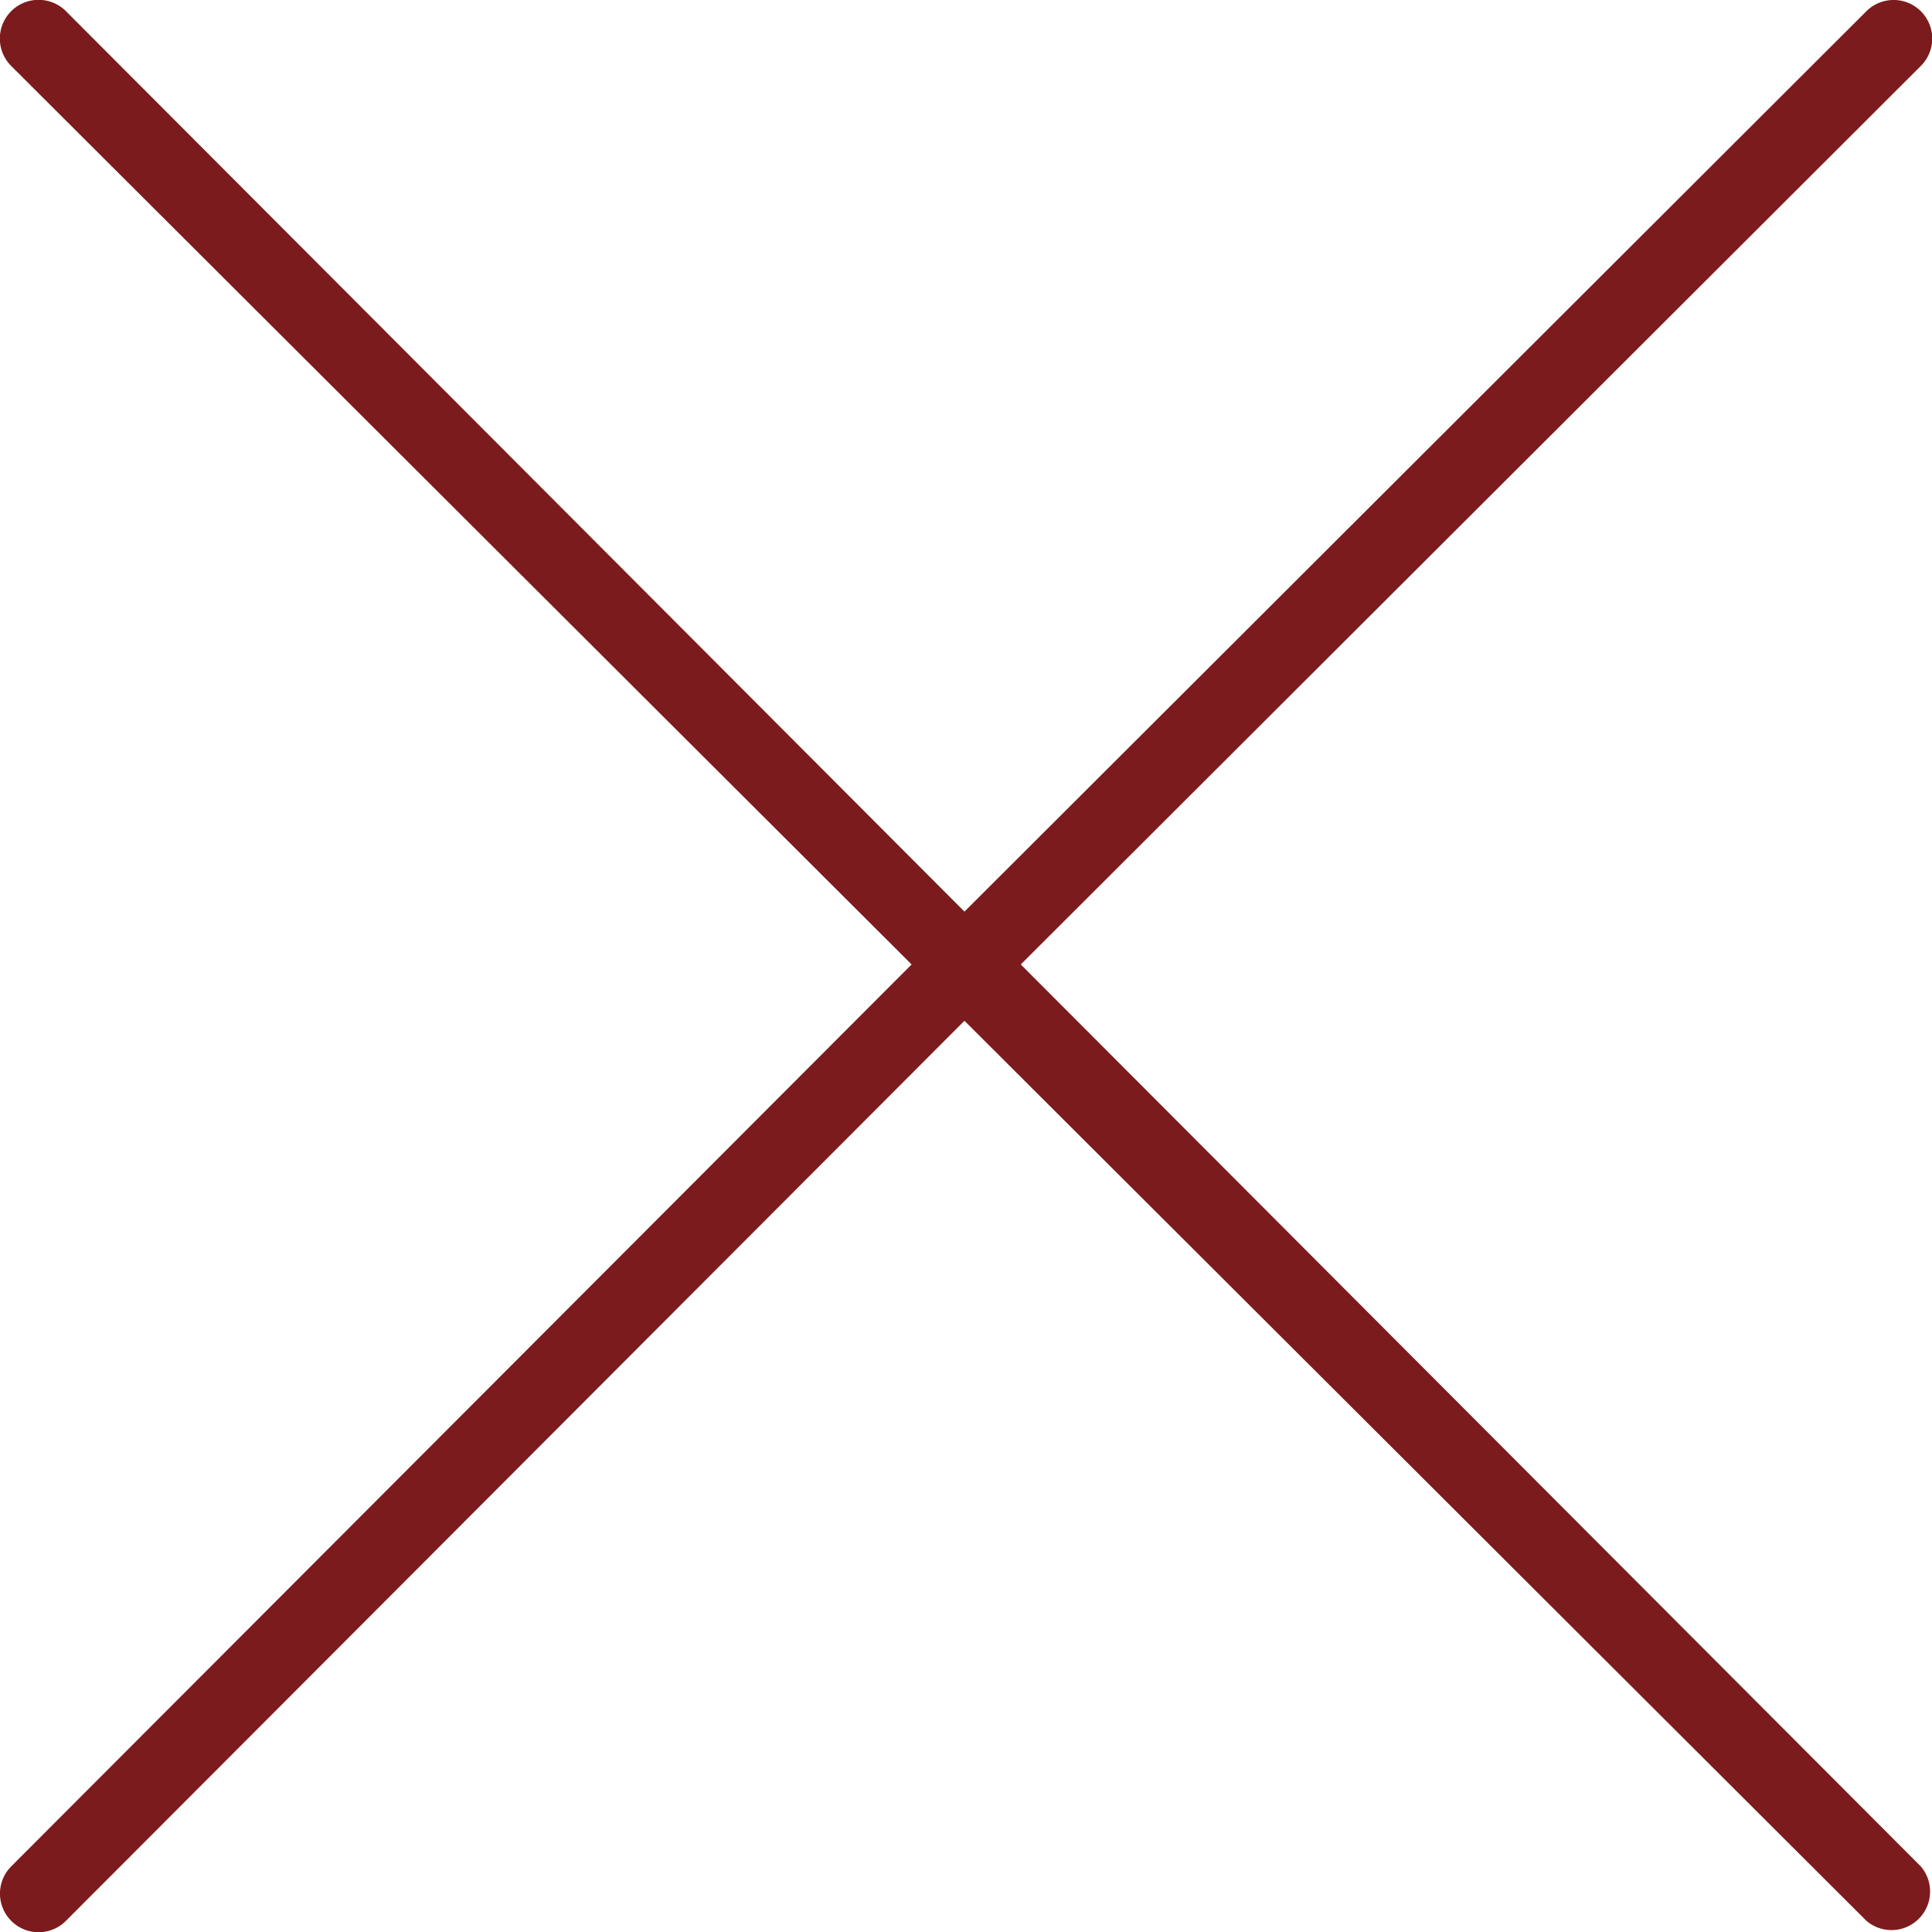 <svg xmlns="http://www.w3.org/2000/svg" viewBox="0 0 50.08 50.08"><defs><style>.cls-1{fill:#7c1b1d;fill-rule:evenodd;}</style></defs><g id="レイヤー_2" data-name="レイヤー 2"><g id="レイヤー_1-2" data-name="レイヤー 1"><path class="cls-1" d="M26.46,25,49.79,1.71a1,1,0,0,0,0-1.42,1,1,0,0,0-1.41,0L25,23.63,1.71.29A1,1,0,0,0,.29,1.71L23.63,25,.29,48.38a1,1,0,0,0,0,1.41,1,1,0,0,0,1.42,0L25,26.46,48.38,49.79a1,1,0,0,0,1.41-1.41Z"/></g></g></svg>